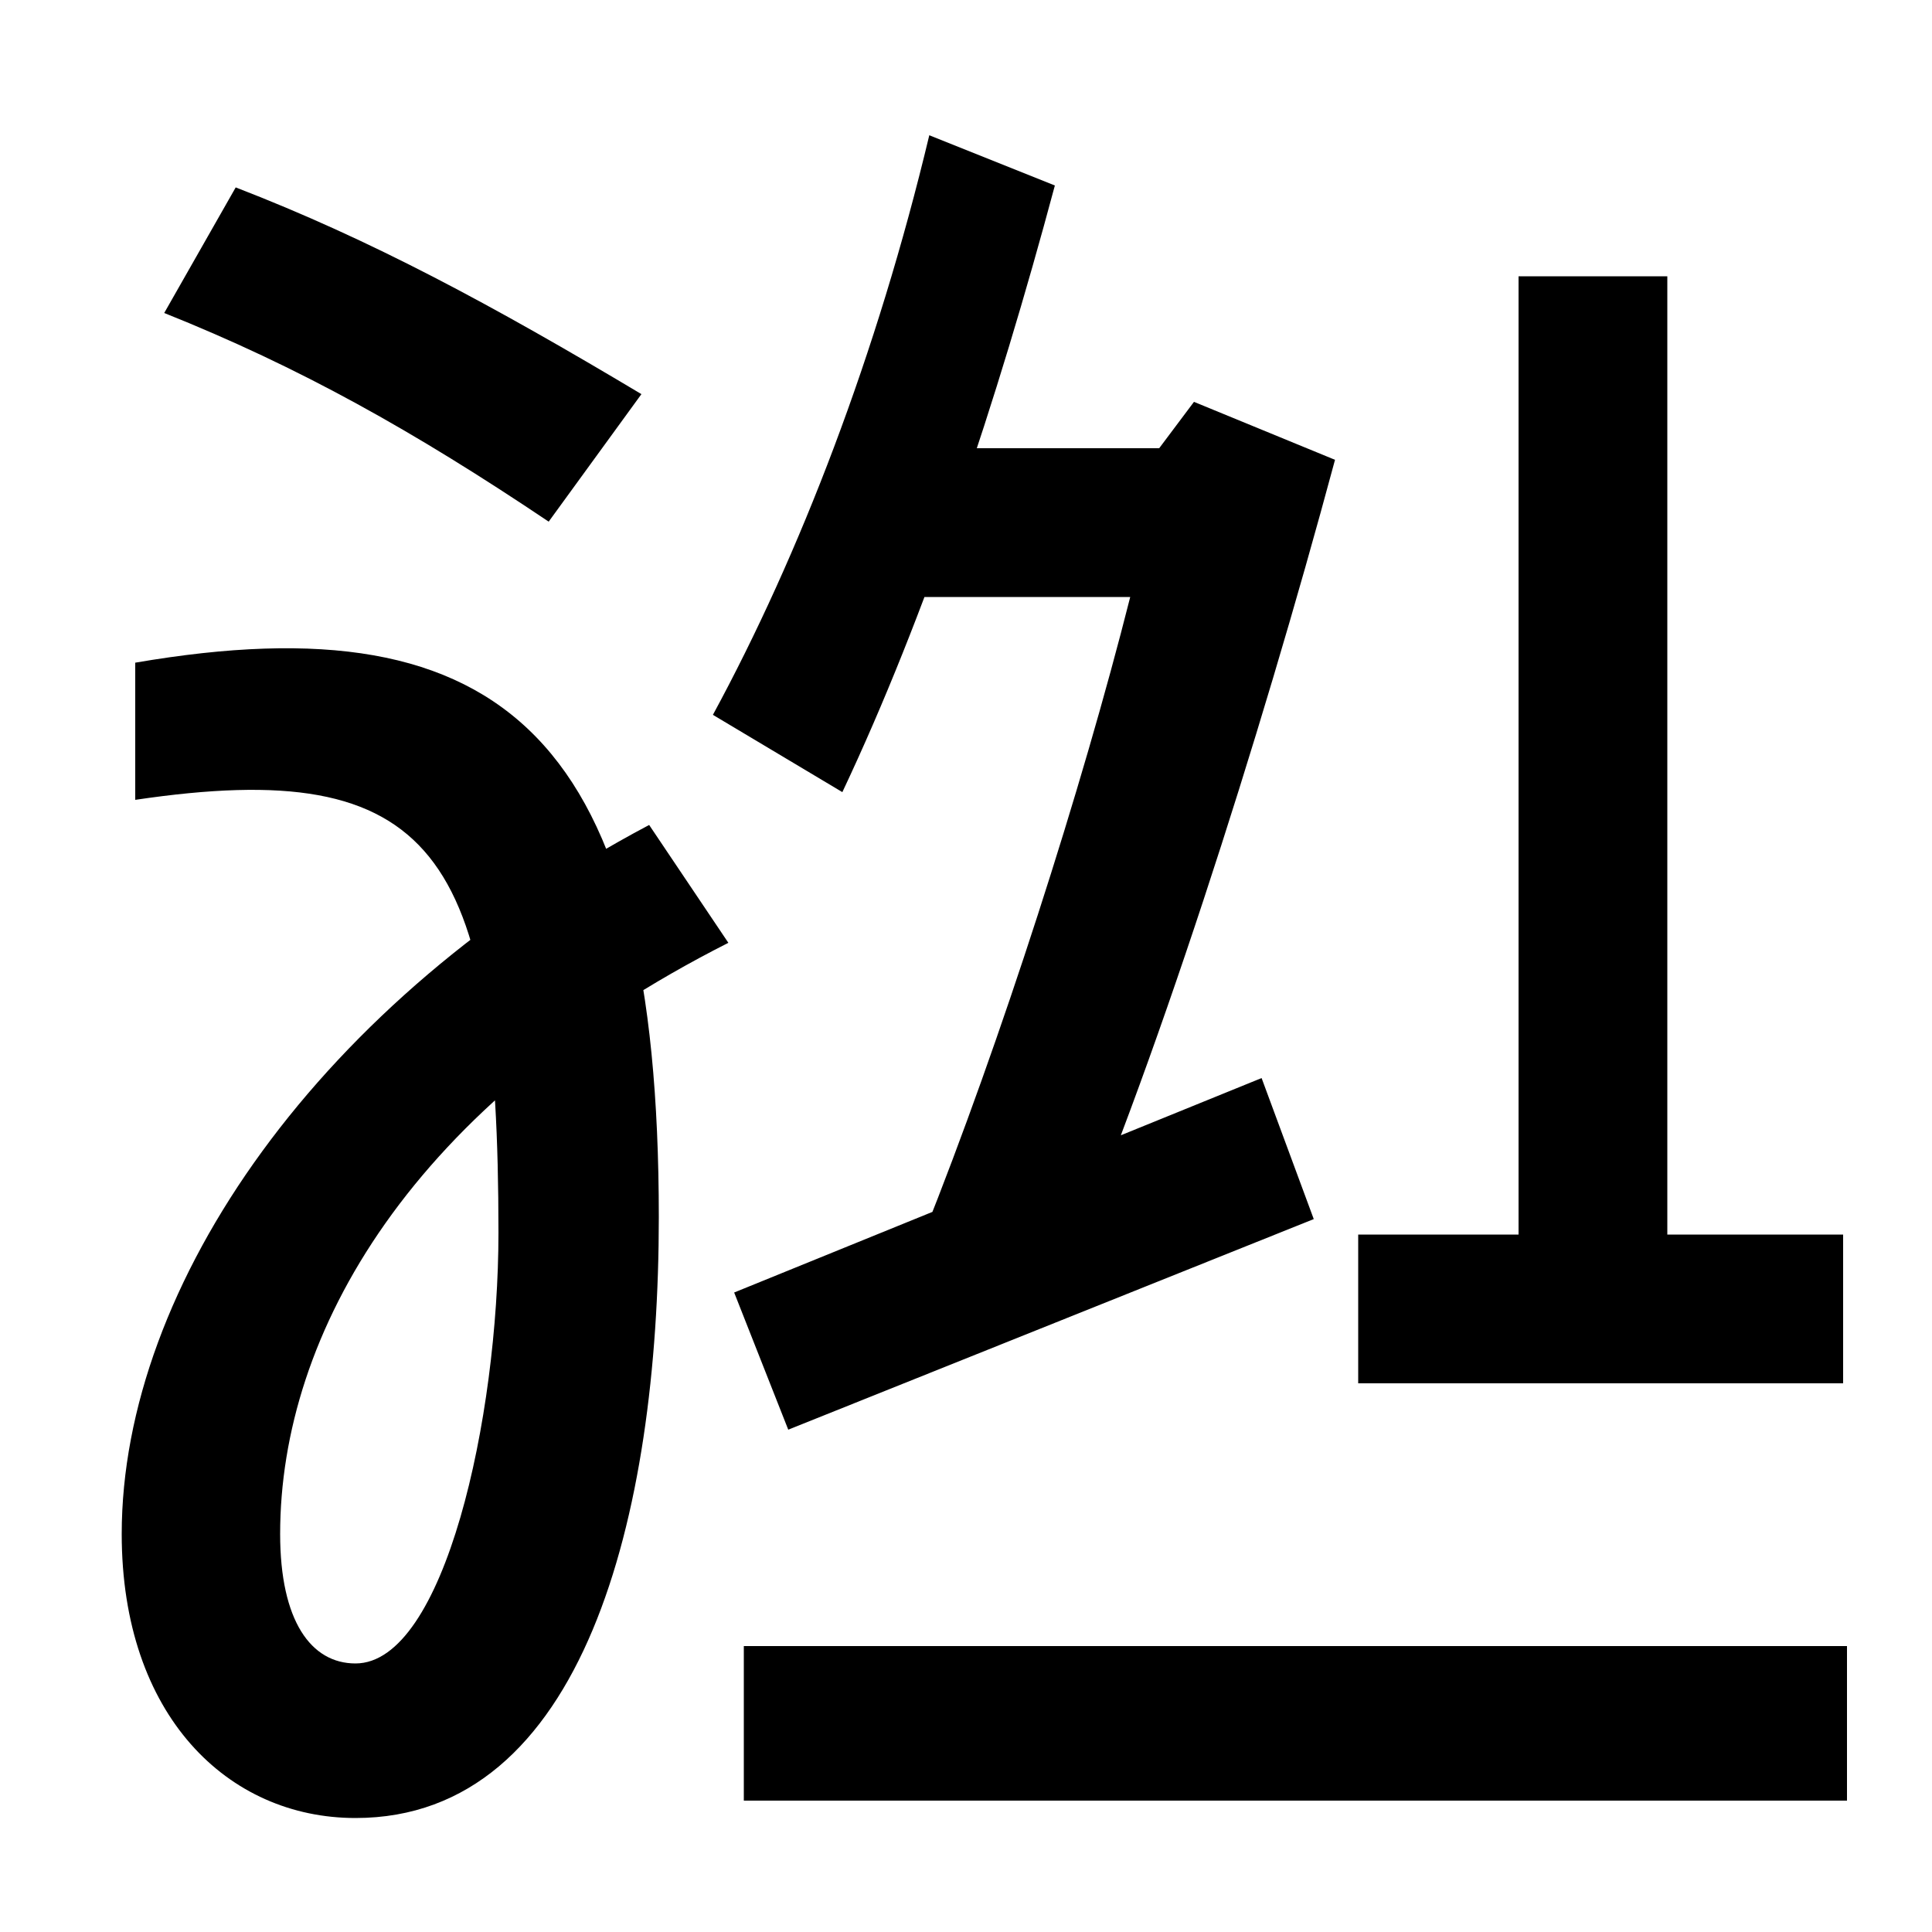 <svg xmlns="http://www.w3.org/2000/svg" width="1000" height="1000"><path d="M184 -61C302 -61 341 95 341 250C341 497 262 570 70 537V466C225 489 258 439 258 242C258 146 230 19 184 19C161 19 145 41 145 86C145 190 213 309 377 392L336 453C166 363 63 215 63 86C63 -8 118 -61 184 -61ZM284 610 332 676C255 722 192 756 122 783L85 718C155 690 214 657 284 610ZM408 140 680 249 653 322 380 211ZM478 241 548 213C596 322 652 497 691 642L618 672L600 648H447V571H585C560 472 518 341 478 241ZM703 164H954V241H863V737H786V241H703ZM385 28V-52H956V28ZM369 510 436 470C479 561 516 672 546 784L481 810C454 697 414 593 369 510Z" transform="translate(0, 880) scale(1,-1)" /></svg>